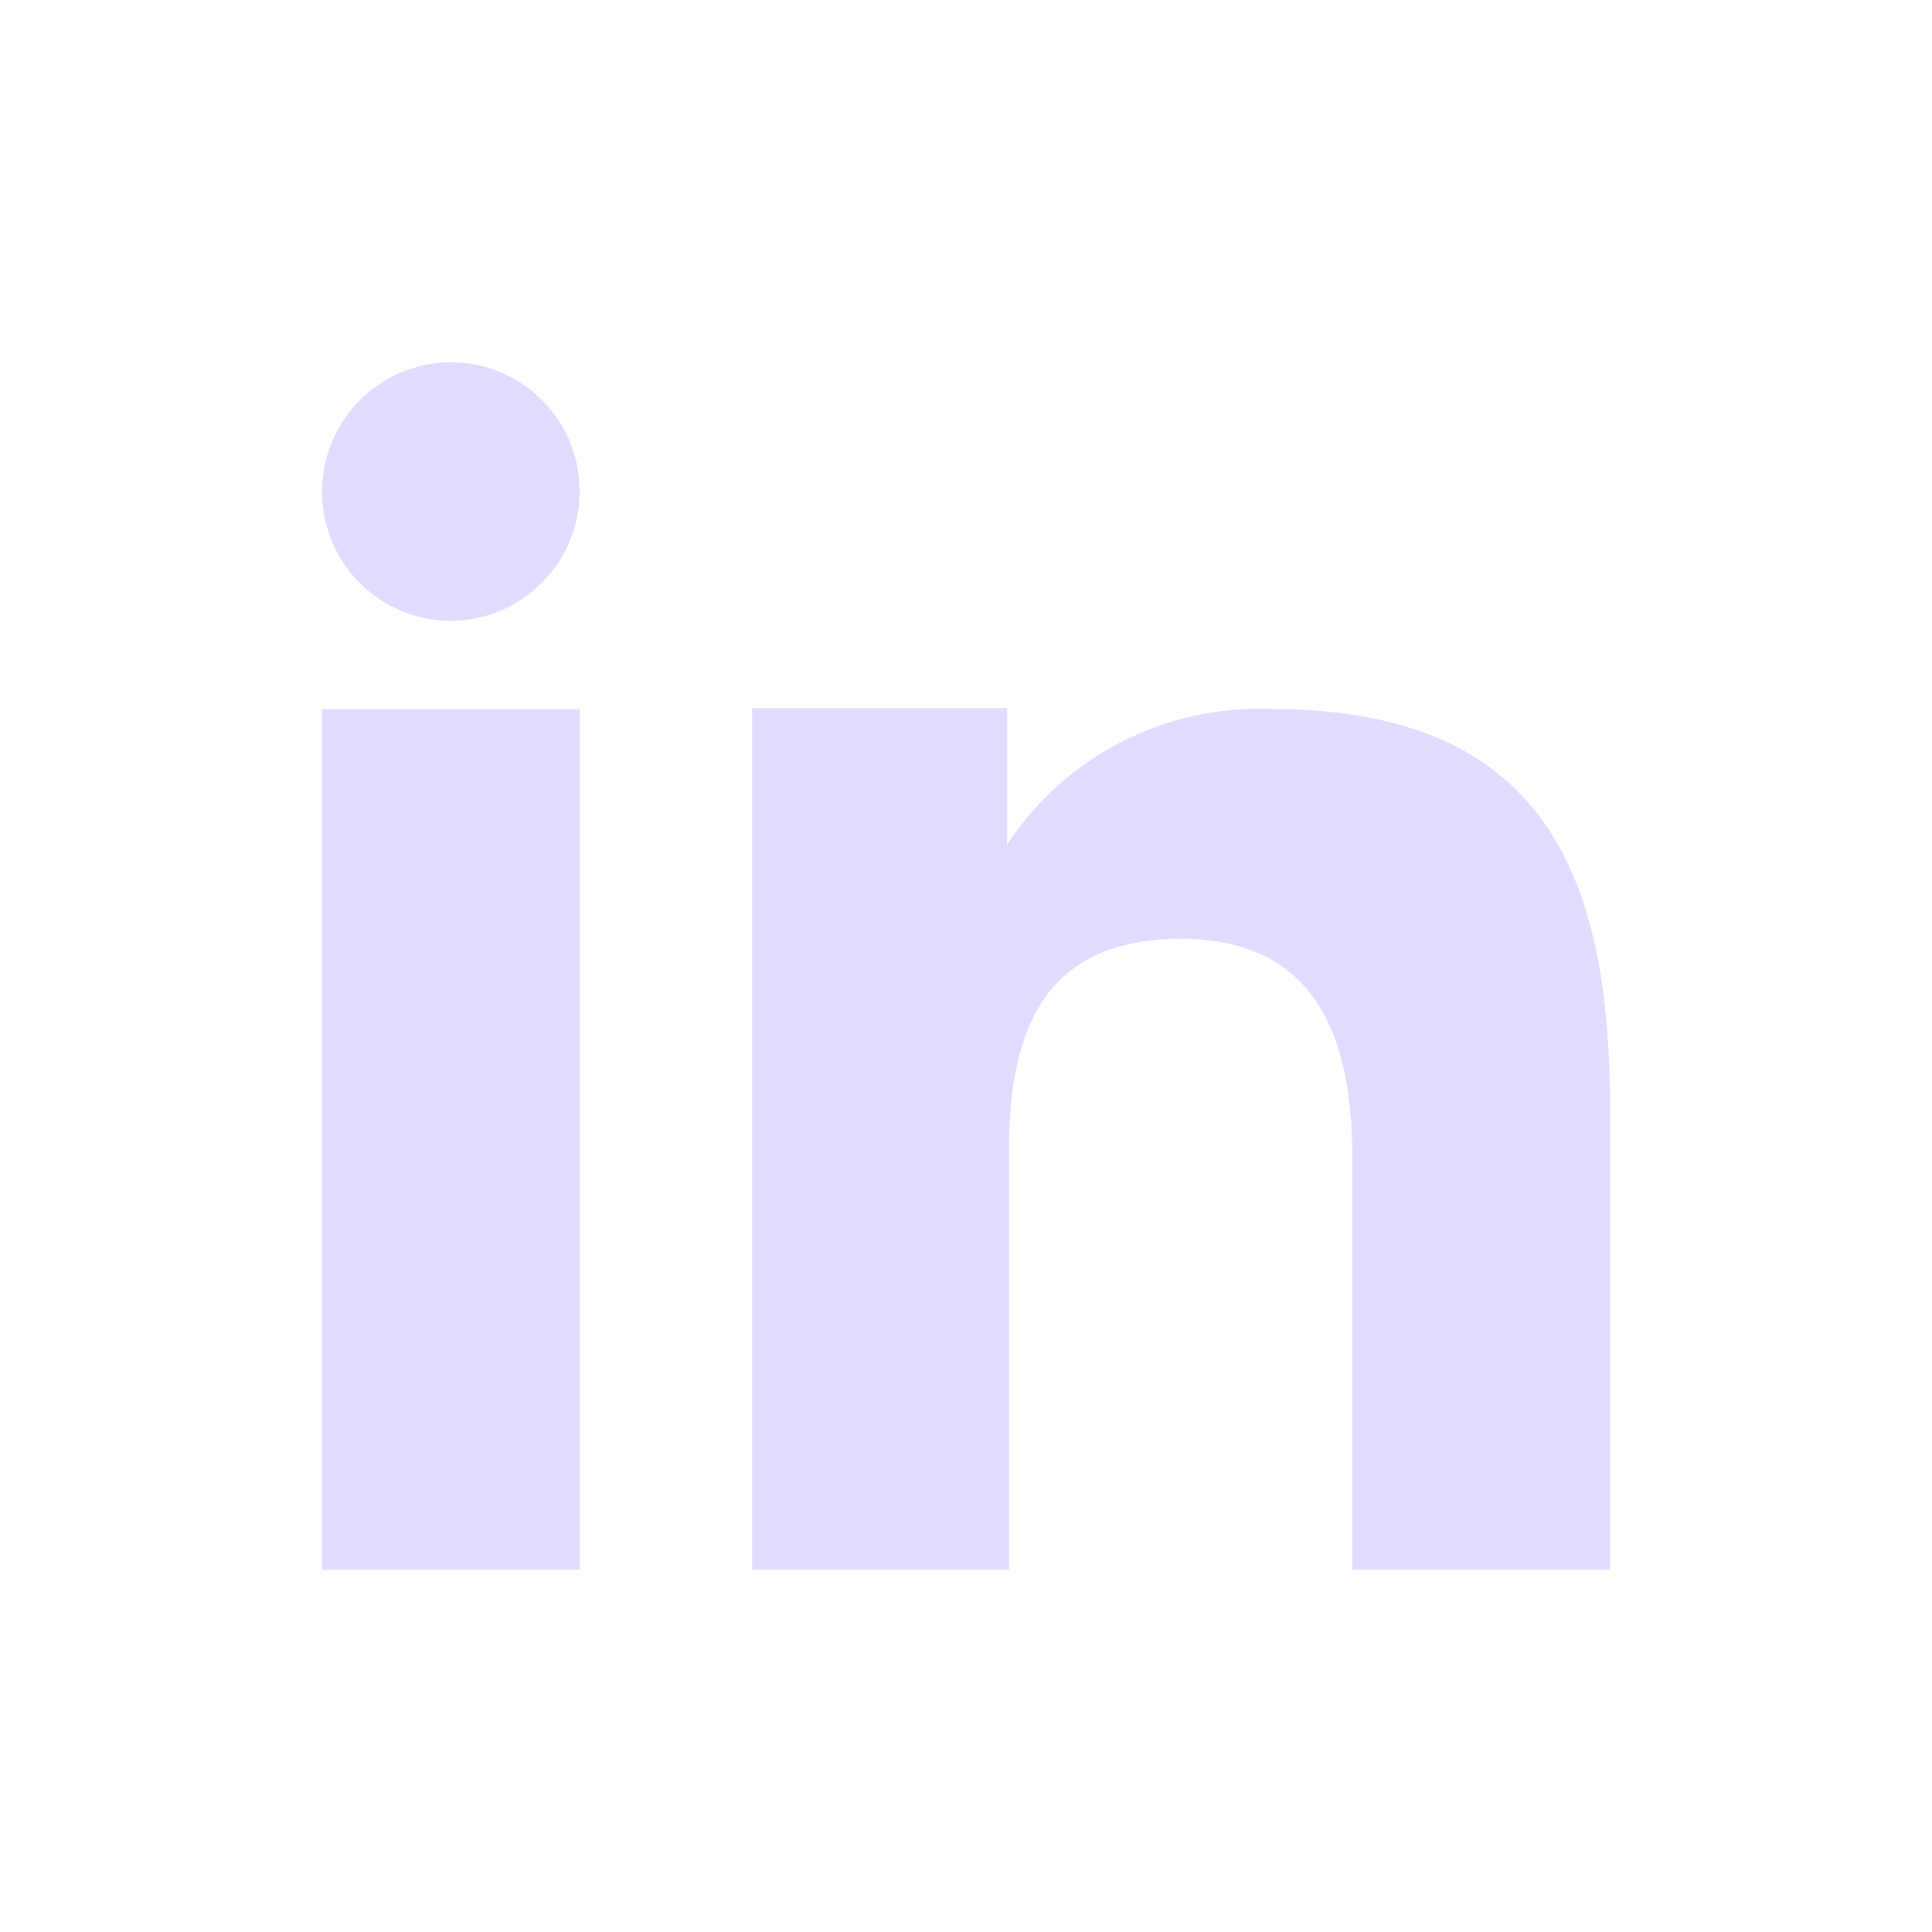 <svg xmlns="http://www.w3.org/2000/svg" width="27" height="27" fill="currentColor" viewBox="0 0 24 24">
  <path fill="#B8A2FF" fill-opacity="0.4" d="M12.51 8.796v1.697a3.738 3.738 0 0 1 3.288-1.684c3.455 0 4.202 2.16 4.202 4.97V19.5h-3.2v-5.072c0-1.21-.244-2.766-2.128-2.766-1.827 0-2.139 1.317-2.139 2.676V19.5h-3.19V8.796h3.168ZM7.2 6.106a1.61 1.61 0 0 1-.988 1.483 1.595 1.595 0 0 1-1.743-.348A1.607 1.607 0 0 1 5.6 4.5a1.601 1.601 0 0 1 1.6 1.606Z" clip-rule="evenodd"/>
  <path fill="#B8A2FF" fill-opacity="0.4" d="M7.2 8.809H4V19.5h3.2V8.809Z"/>
</svg>
